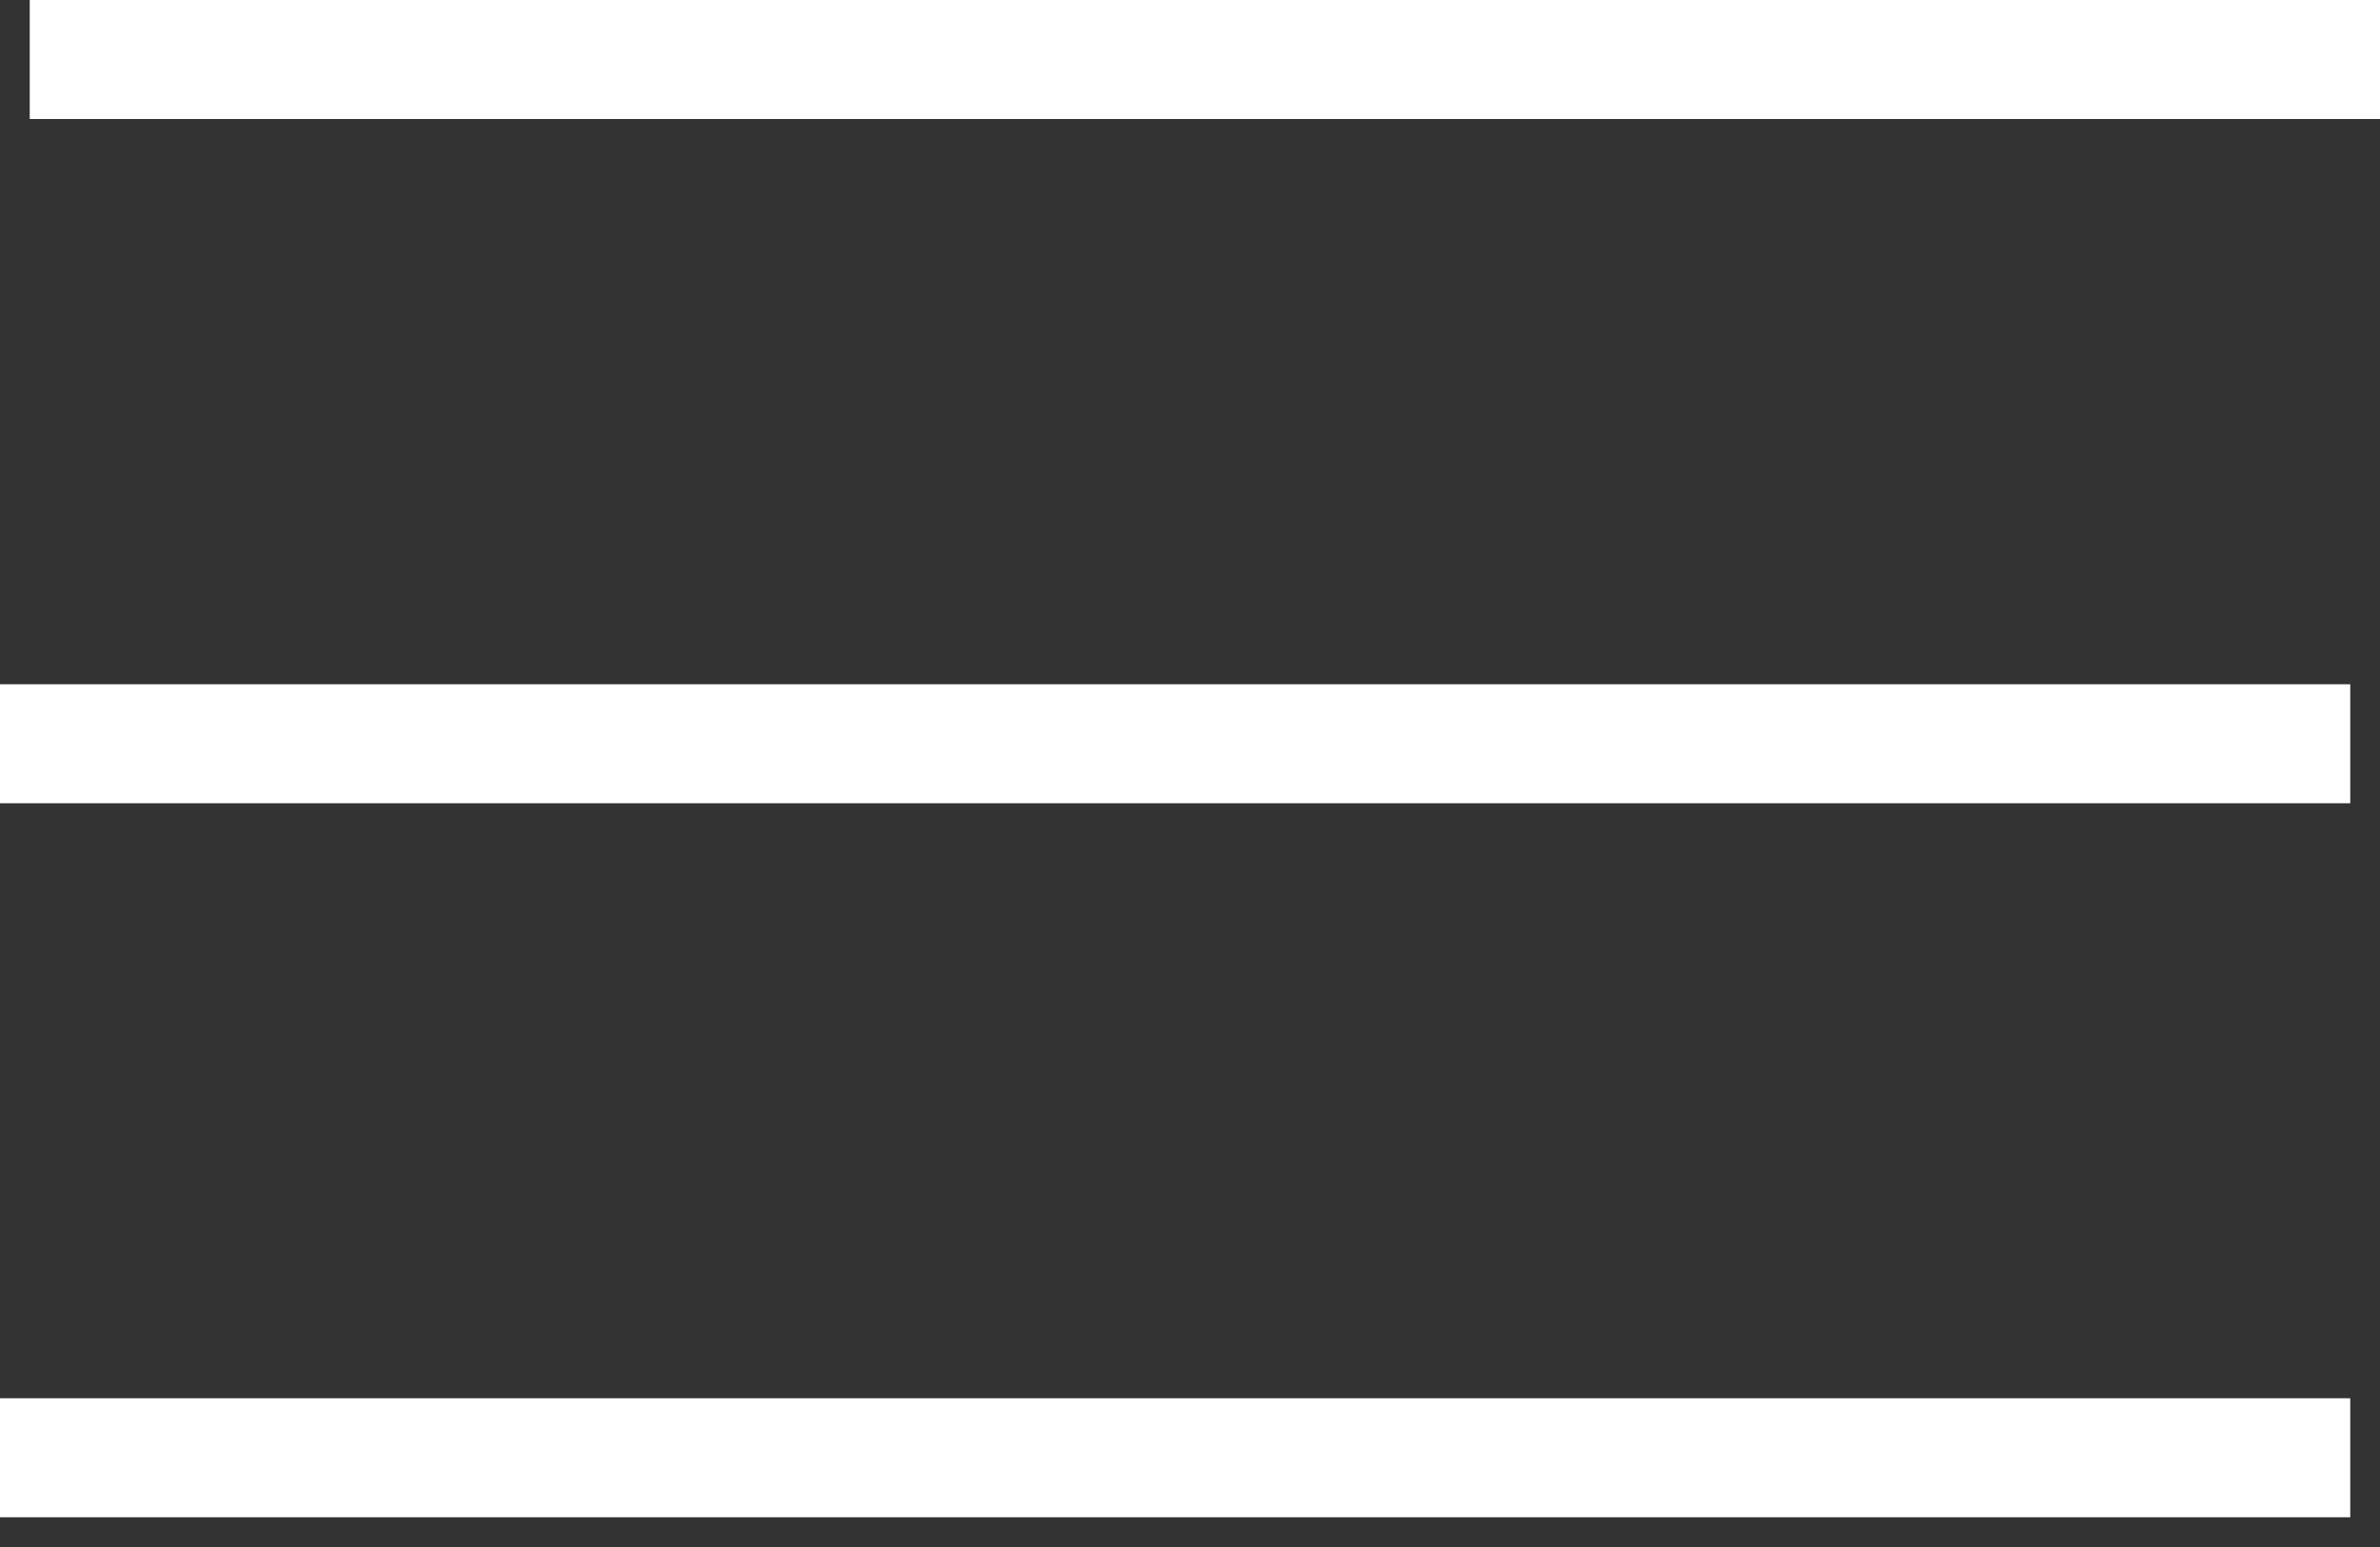 <?xml version="1.0" encoding="UTF-8"?> <svg xmlns="http://www.w3.org/2000/svg" width="40" height="26" viewBox="0 0 40 26" fill="none"><rect x="0" y="0" width="40" height="26" fill="#333333" stroke="none"/> <path d="M0.5 1H40" stroke="white" stroke-width="2"></path> <path d="M0 12.5H39.5" stroke="white" stroke-width="2"></path> <path d="M0 24.5H39.5" stroke="white" stroke-width="2"></path> </svg> 
